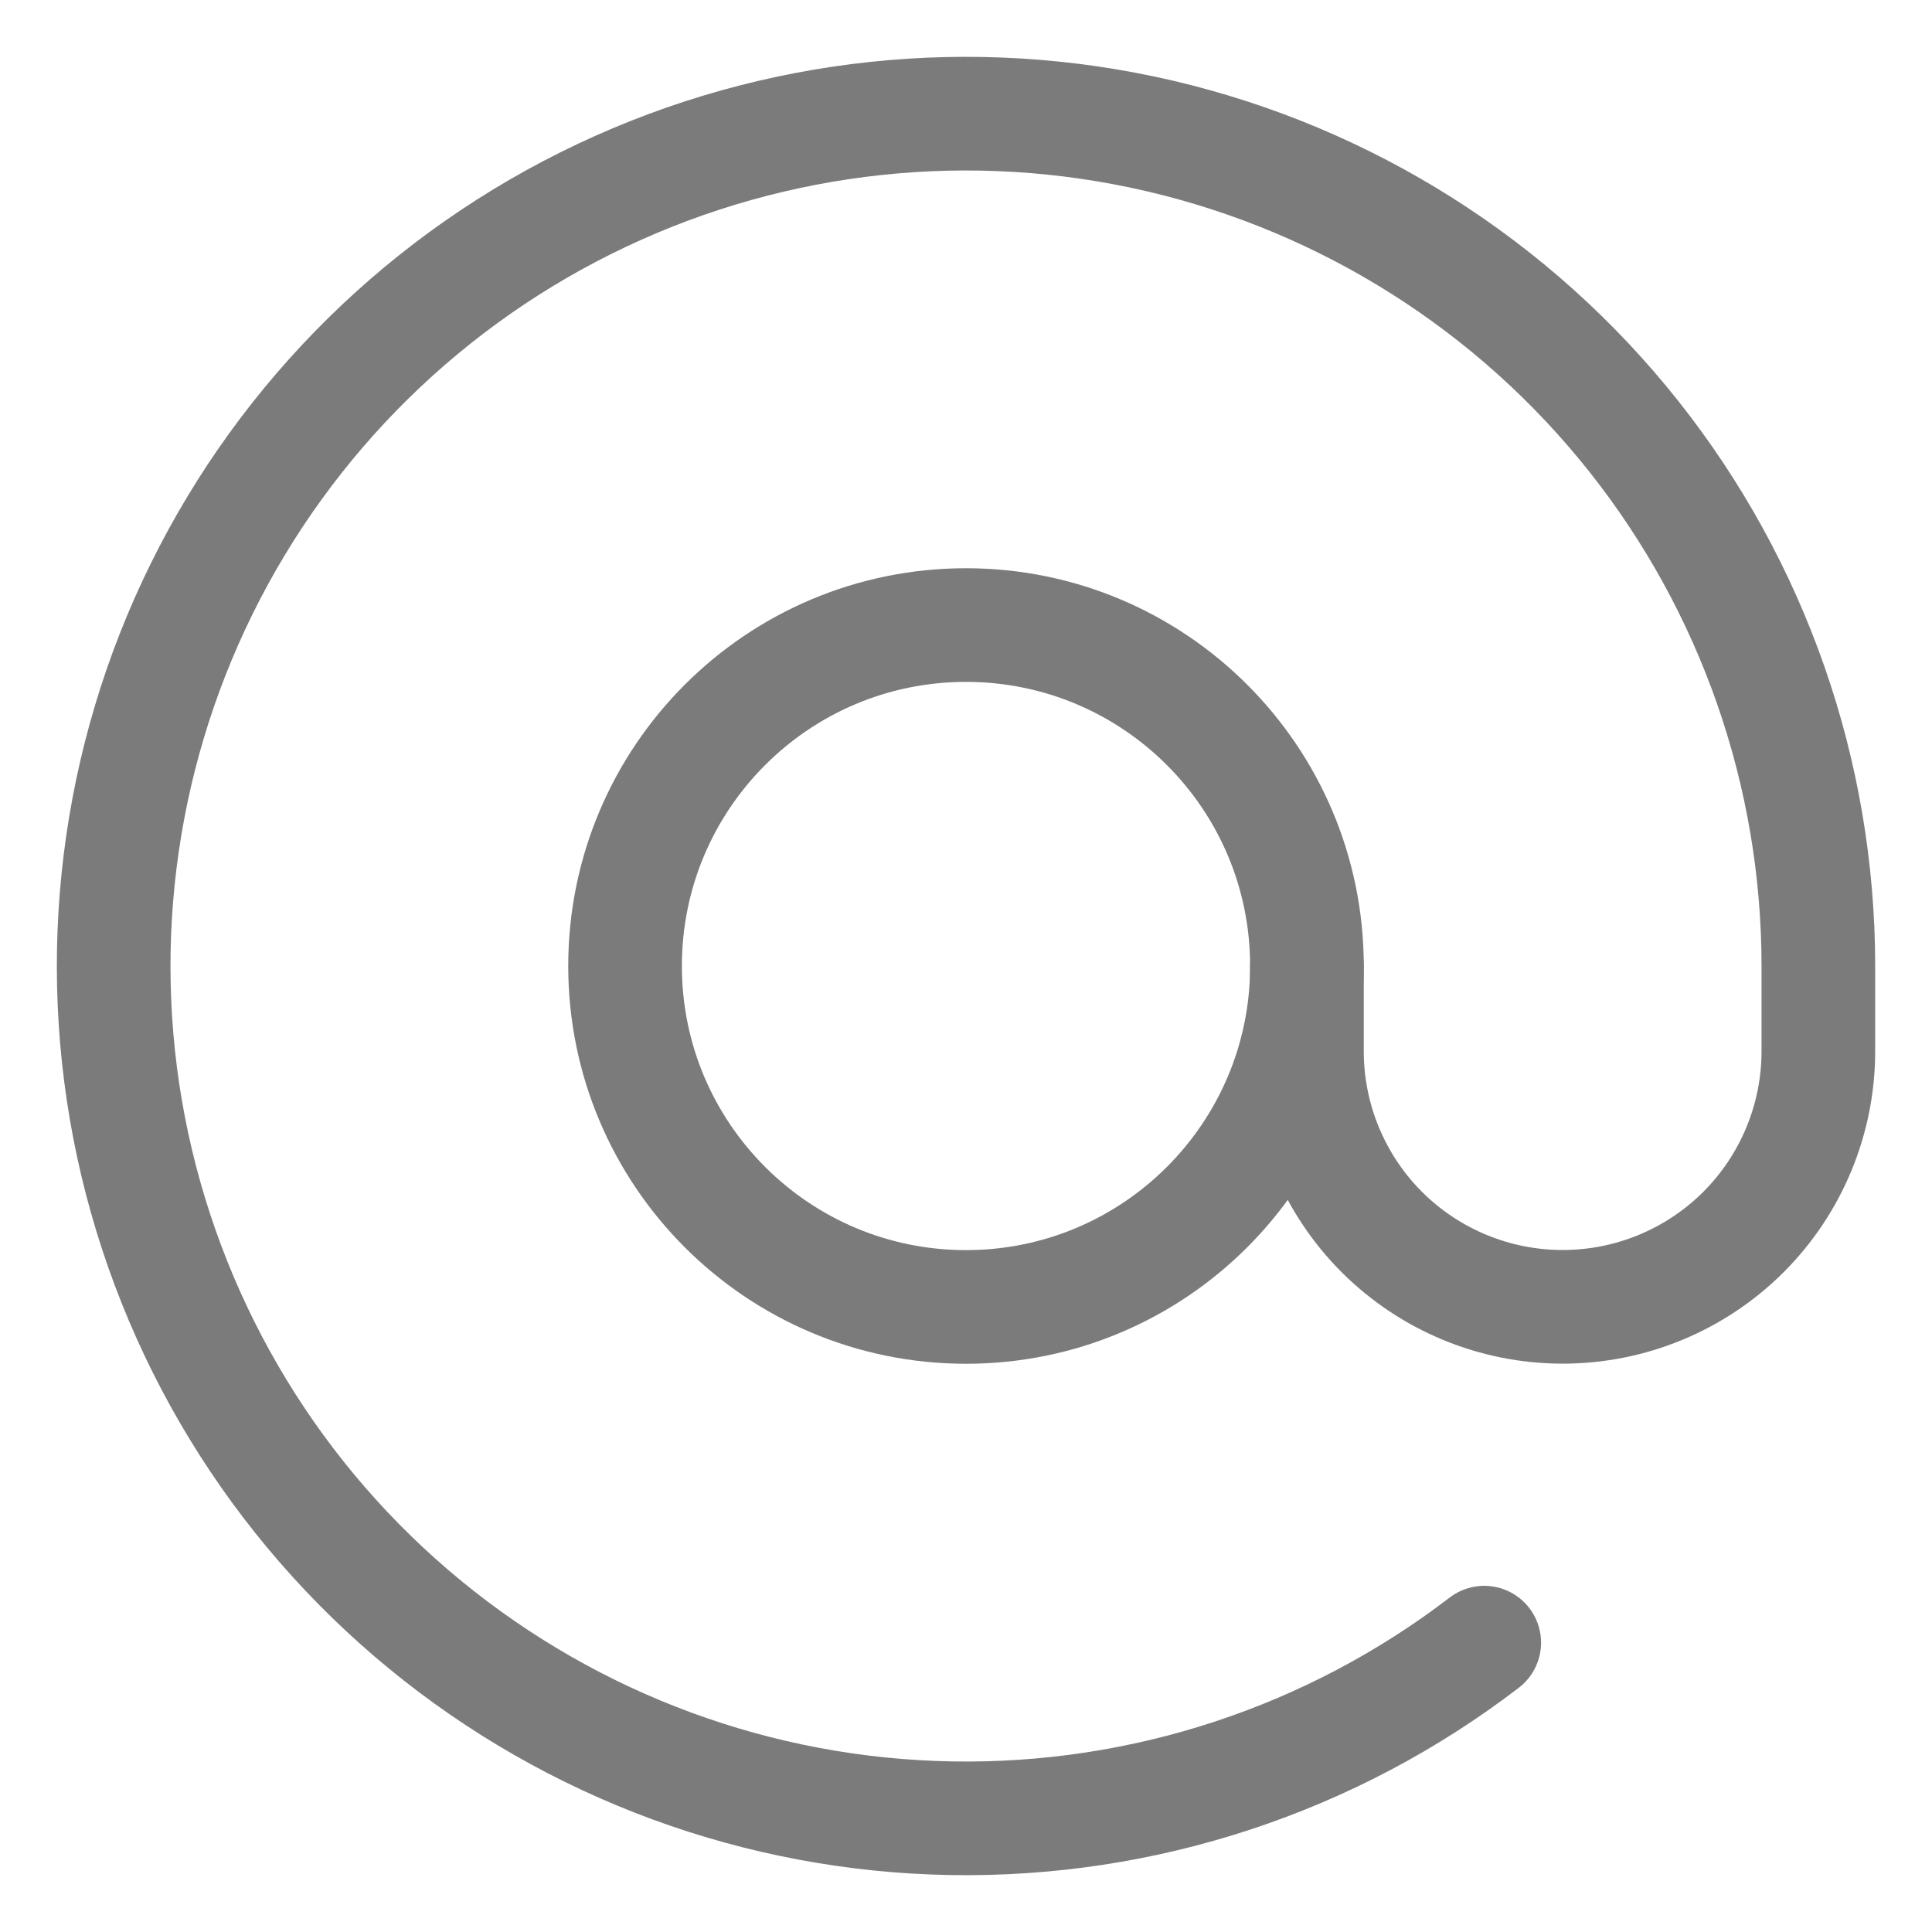 <svg width="17" height="17" viewBox="0 0 17 17" fill="none" xmlns="http://www.w3.org/2000/svg">
<g id="Group">
<path id="Vector" d="M8.5 11.5C10.157 11.5 11.5 10.157 11.5 8.5C11.5 6.843 10.157 5.5 8.5 5.5C6.843 5.5 5.5 6.843 5.5 8.5C5.5 10.157 6.843 11.5 8.5 11.5Z" stroke="#7B7B7B" stroke-linecap="round" stroke-linejoin="round"/>
<path id="Vector_2" d="M11.5 8.5V9.25C11.5 9.846 11.737 10.419 12.159 10.841C12.581 11.262 13.153 11.499 13.75 11.499C14.347 11.499 14.919 11.262 15.341 10.841C15.763 10.419 16 9.846 16 9.25V8.5C16 6.807 15.427 5.164 14.375 3.838C13.323 2.512 11.853 1.581 10.204 1.196C8.556 0.812 6.826 0.996 5.296 1.719C3.765 2.442 2.524 3.662 1.775 5.18C1.026 6.698 0.812 8.424 1.168 10.079C1.525 11.734 2.43 13.22 3.738 14.294C5.046 15.369 6.679 15.97 8.371 15.999C10.063 16.028 11.716 15.484 13.06 14.454" stroke="#7B7B7B" stroke-linecap="round" stroke-linejoin="round"/>
</g>
</svg>
